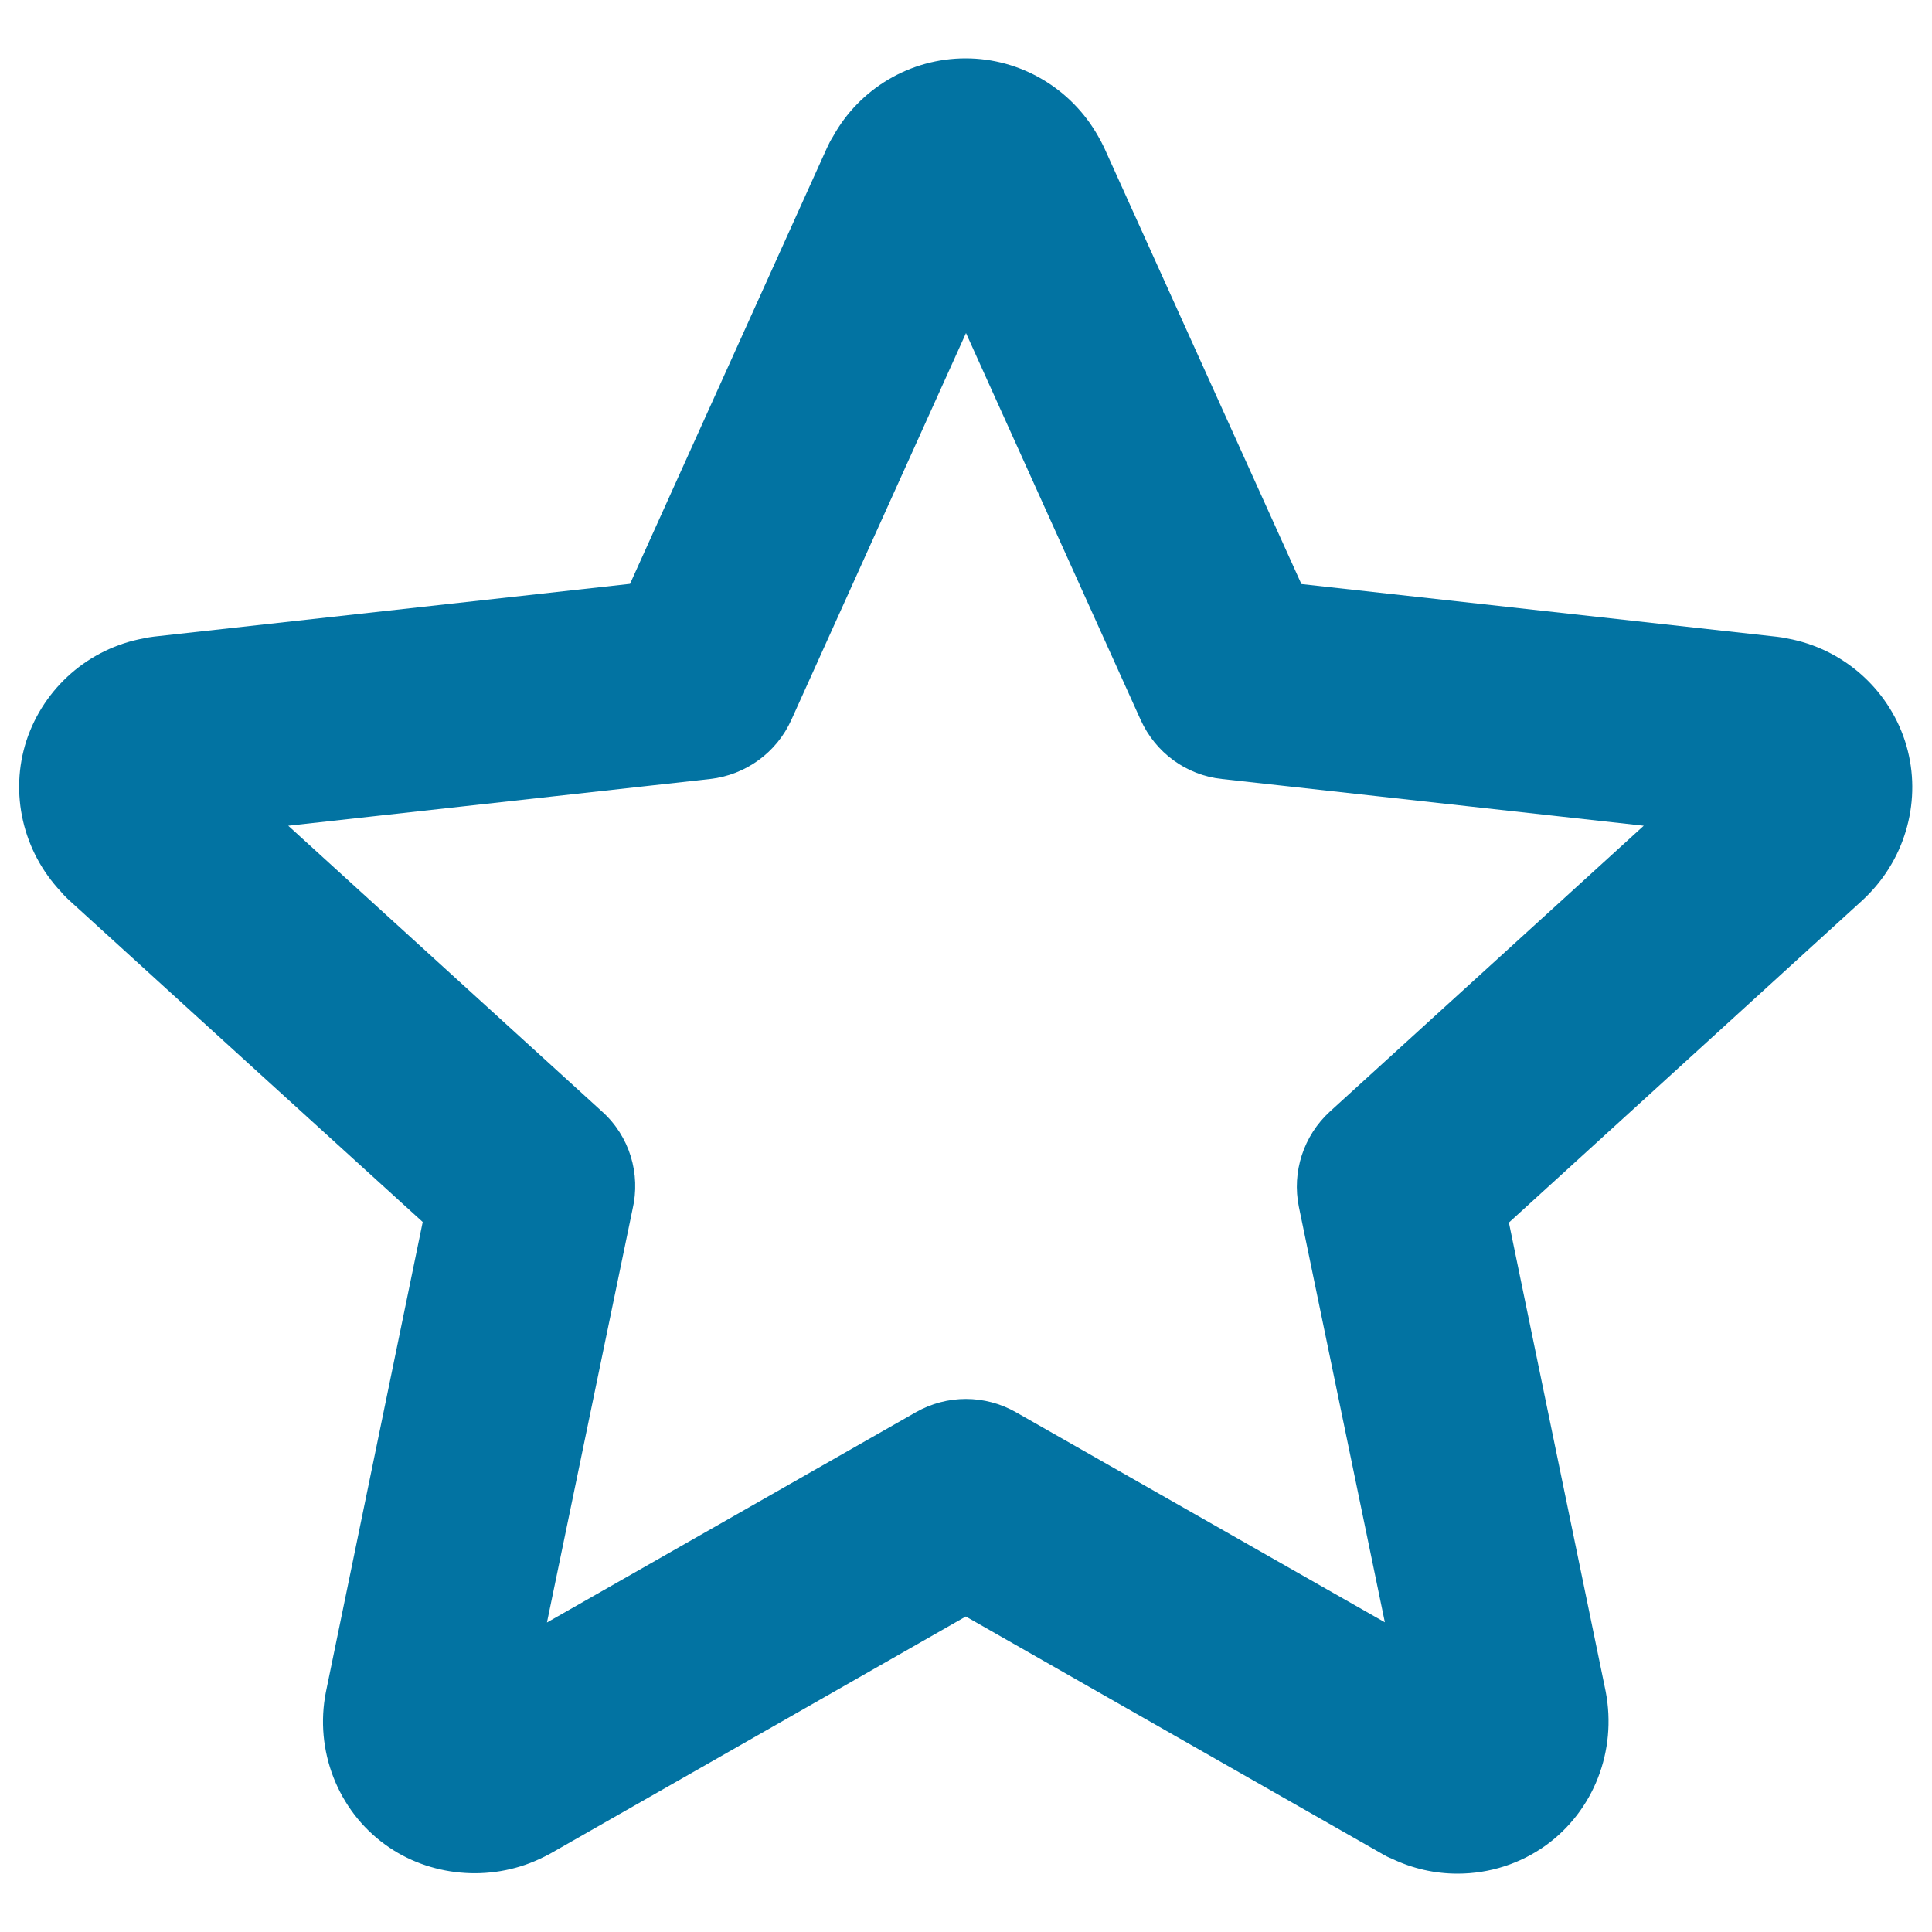 <svg xmlns="http://www.w3.org/2000/svg" viewBox="0 0 1000 1000" style="fill:#0273a2">
<title>Star outline SVG icon</title>
<g><path d="M754.4,969.8c-11.7,0-23.2-2.6-33.9-7.7c-1.8-0.7-3.6-1.6-5.4-2.7L499.9,836.7L284.7,959.5c-1.8,1-3.7,1.9-5.6,2.8c-25.6,11.9-56.9,9.1-79.7-7.5c-24.6-17.8-36.7-48.9-30.7-79.1l50.1-243.2c-19.6-17.8-50.4-45.8-83.9-76.3l-99.3-90.4c-1.4-1.3-2.9-2.8-4.1-4.3c-19.6-20.8-26.7-50.8-17.8-78.2c9.1-27.5,32.5-47.8,60.8-52.9c1.8-0.4,3.5-0.7,5.3-0.9l246.3-27.3l102-225.8c0.9-2,1.9-3.9,3.1-5.8c13.7-24.8,40-40.4,68.6-40.4c28.5,0,54.7,15.6,68.6,40.3c1.1,1.9,2.1,3.8,3.1,5.9l102.1,225.9l246.3,27.3c1.8,0.2,3.6,0.5,5.4,0.9c28.2,5.2,51.7,25.5,60.7,53c8.9,27.3,1.8,57.5-17.8,78.3c-1.3,1.4-2.7,2.8-4.1,4.1L781,632.8l50.1,242.7c5.9,30.8-6.2,61.7-30.9,79.6C787,964.6,771.1,969.8,754.4,969.8L754.4,969.8z M327.4,625.9c-2,9.5-24.4,117.7-44.3,213.9l190.9-108.8c16.1-9.2,35.8-9.2,51.9,0l190.9,108.7l-44.5-215c-3.7-18.1,2.4-36.9,16.1-49.4l162.4-147.9l-218.4-24.2c-18.4-2-34.3-13.6-42-30.6L500,172.4l-90.4,200.2c-7.6,16.9-23.6,28.5-42,30.6l-218.4,24.2l162.4,147.9C325.9,588.1,331.7,607.6,327.4,625.9L327.4,625.9z"/></g>
</svg>